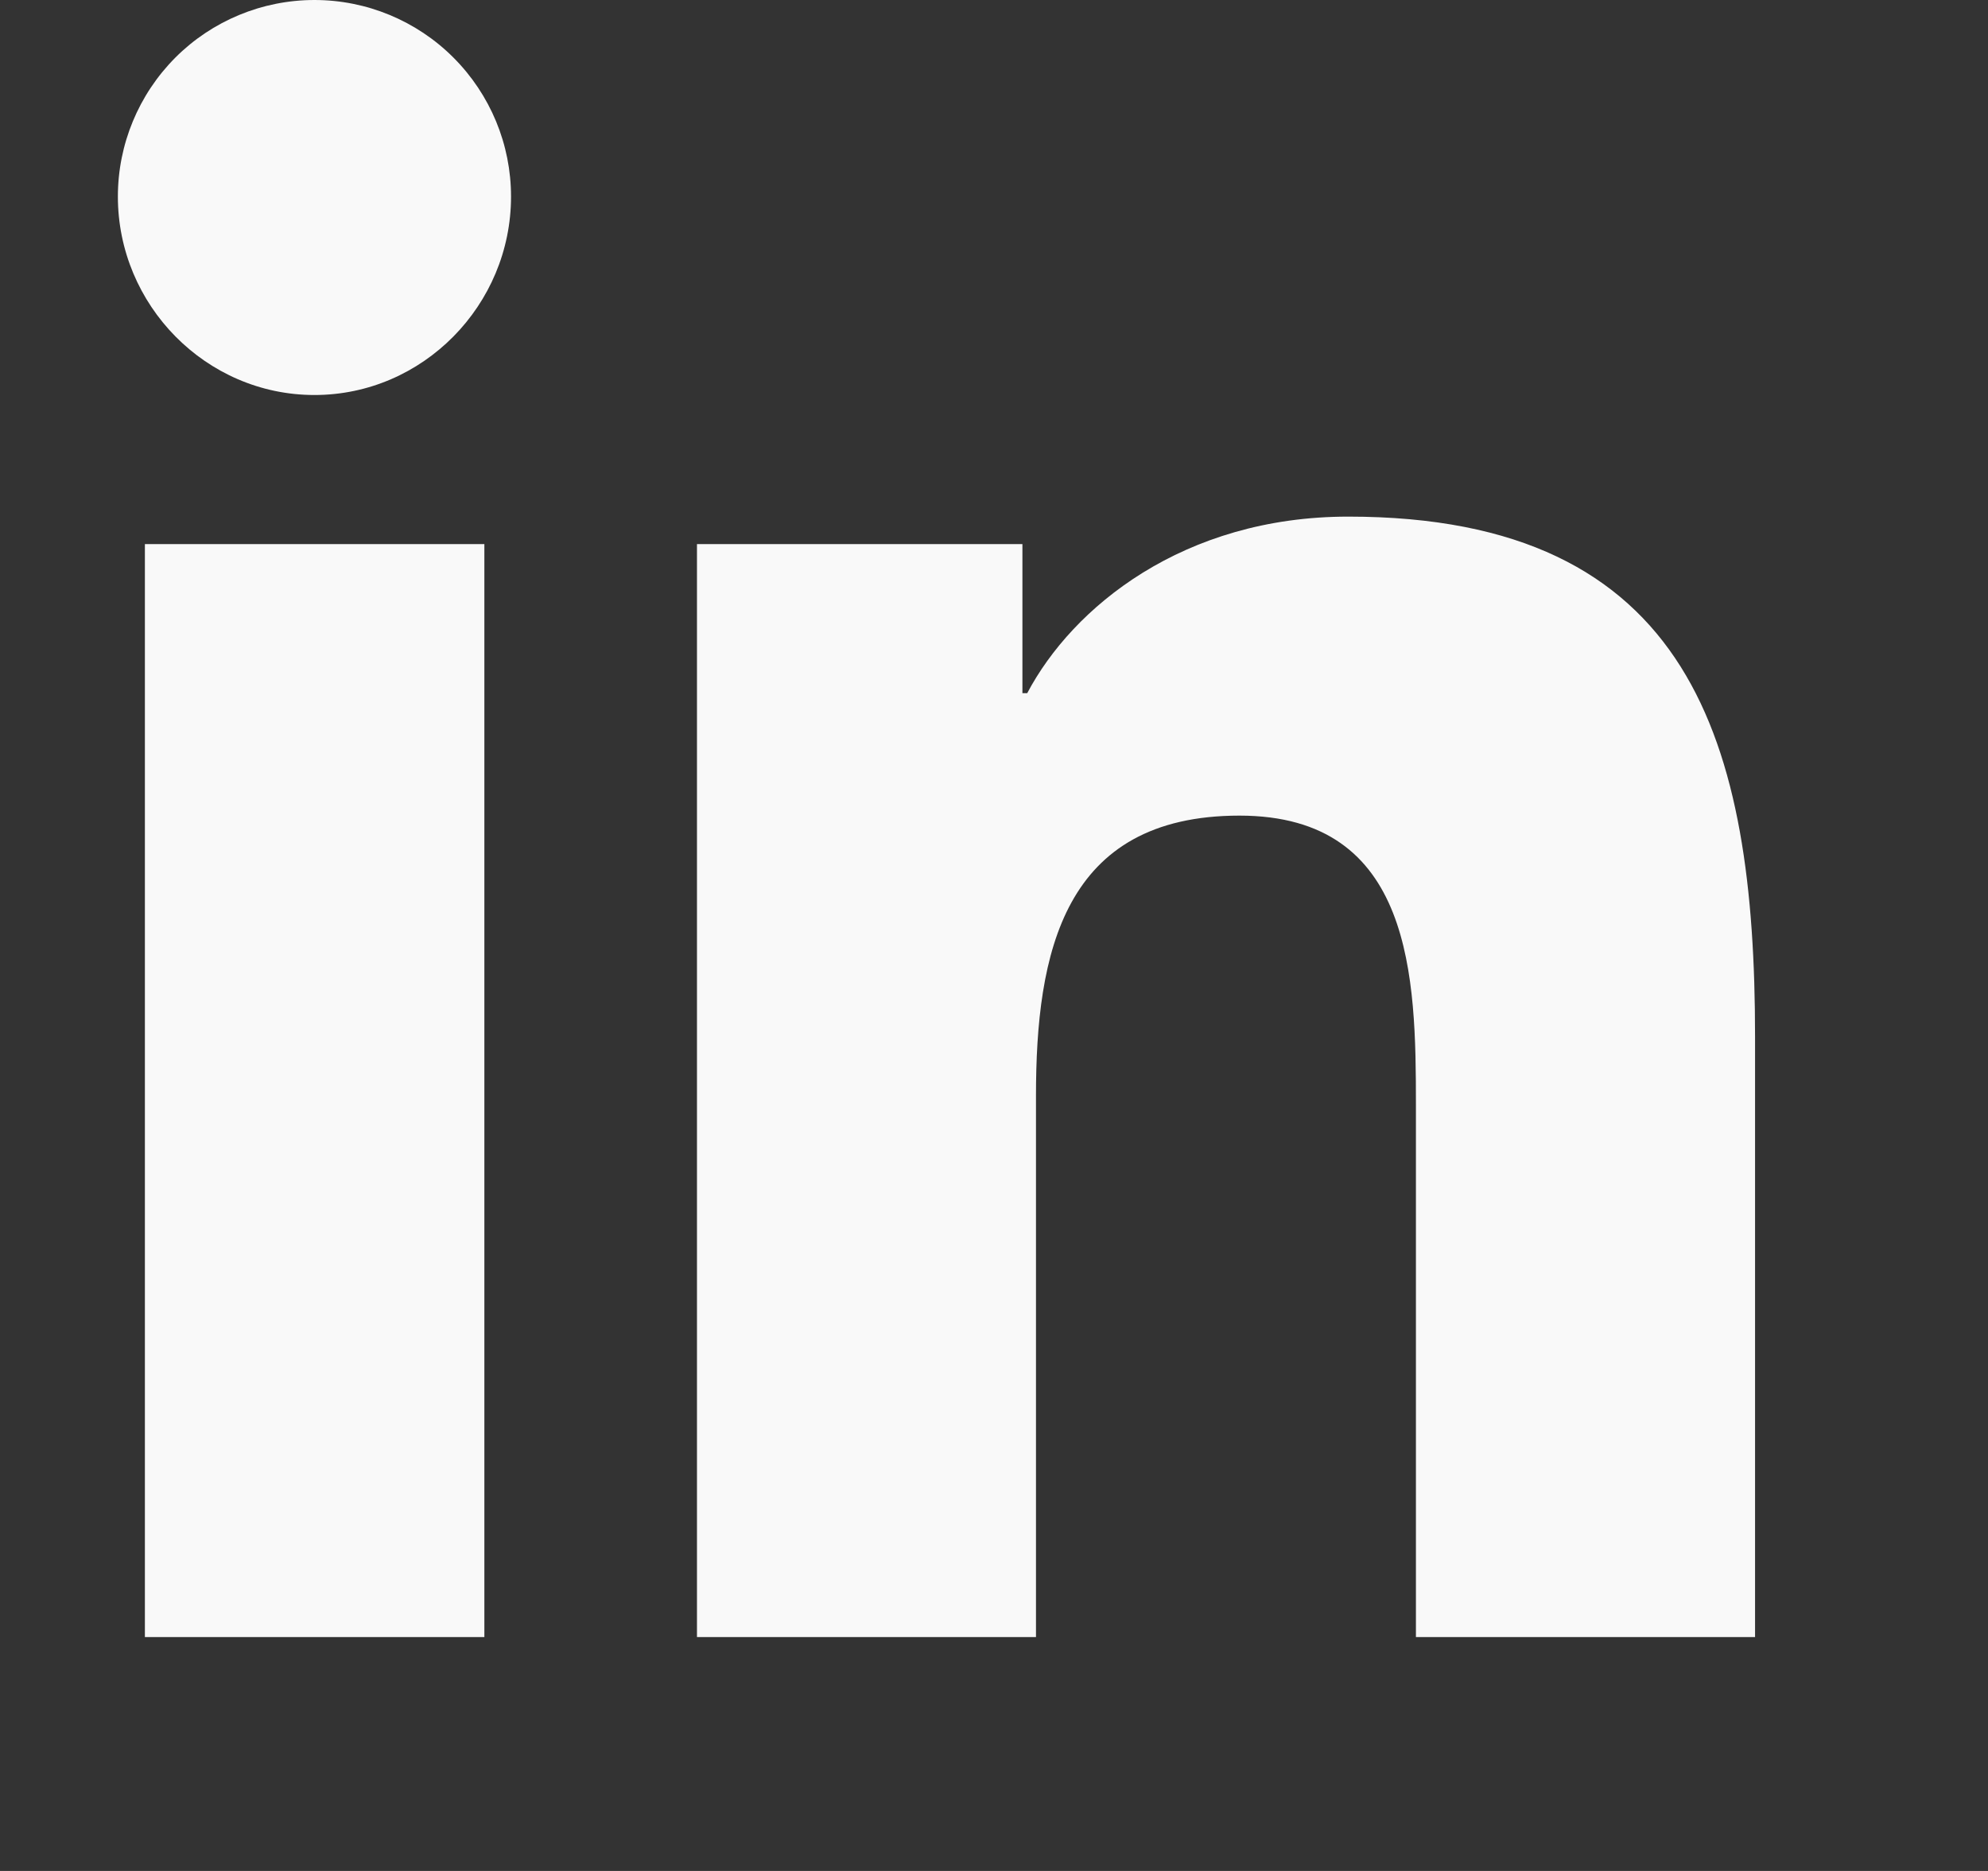 <svg width="17" height="16" viewBox="0 0 17 16" fill="none" xmlns="http://www.w3.org/2000/svg">
<rect x="0" y="0" width="17" height="16" fill="#333333" stroke="none"/>
<path d="M4.142 14H1.239V4.653H4.142V14ZM2.689 3.378C1.761 3.378 1.008 2.609 1.008 1.681C1.008 1.235 1.185 0.808 1.5 0.492C1.815 0.177 2.243 0 2.689 0C3.135 0 3.562 0.177 3.877 0.492C4.193 0.808 4.37 1.235 4.37 1.681C4.37 2.609 3.617 3.378 2.689 3.378ZM15.005 14H12.108V9.45C12.108 8.365 12.087 6.975 10.599 6.975C9.09 6.975 8.859 8.153 8.859 9.372V14H5.96V4.653H8.743V5.928H8.784C9.172 5.193 10.118 4.418 11.53 4.418C14.468 4.418 15.008 6.353 15.008 8.865V14H15.005Z" fill="#F9F9F9"/>
</svg>
